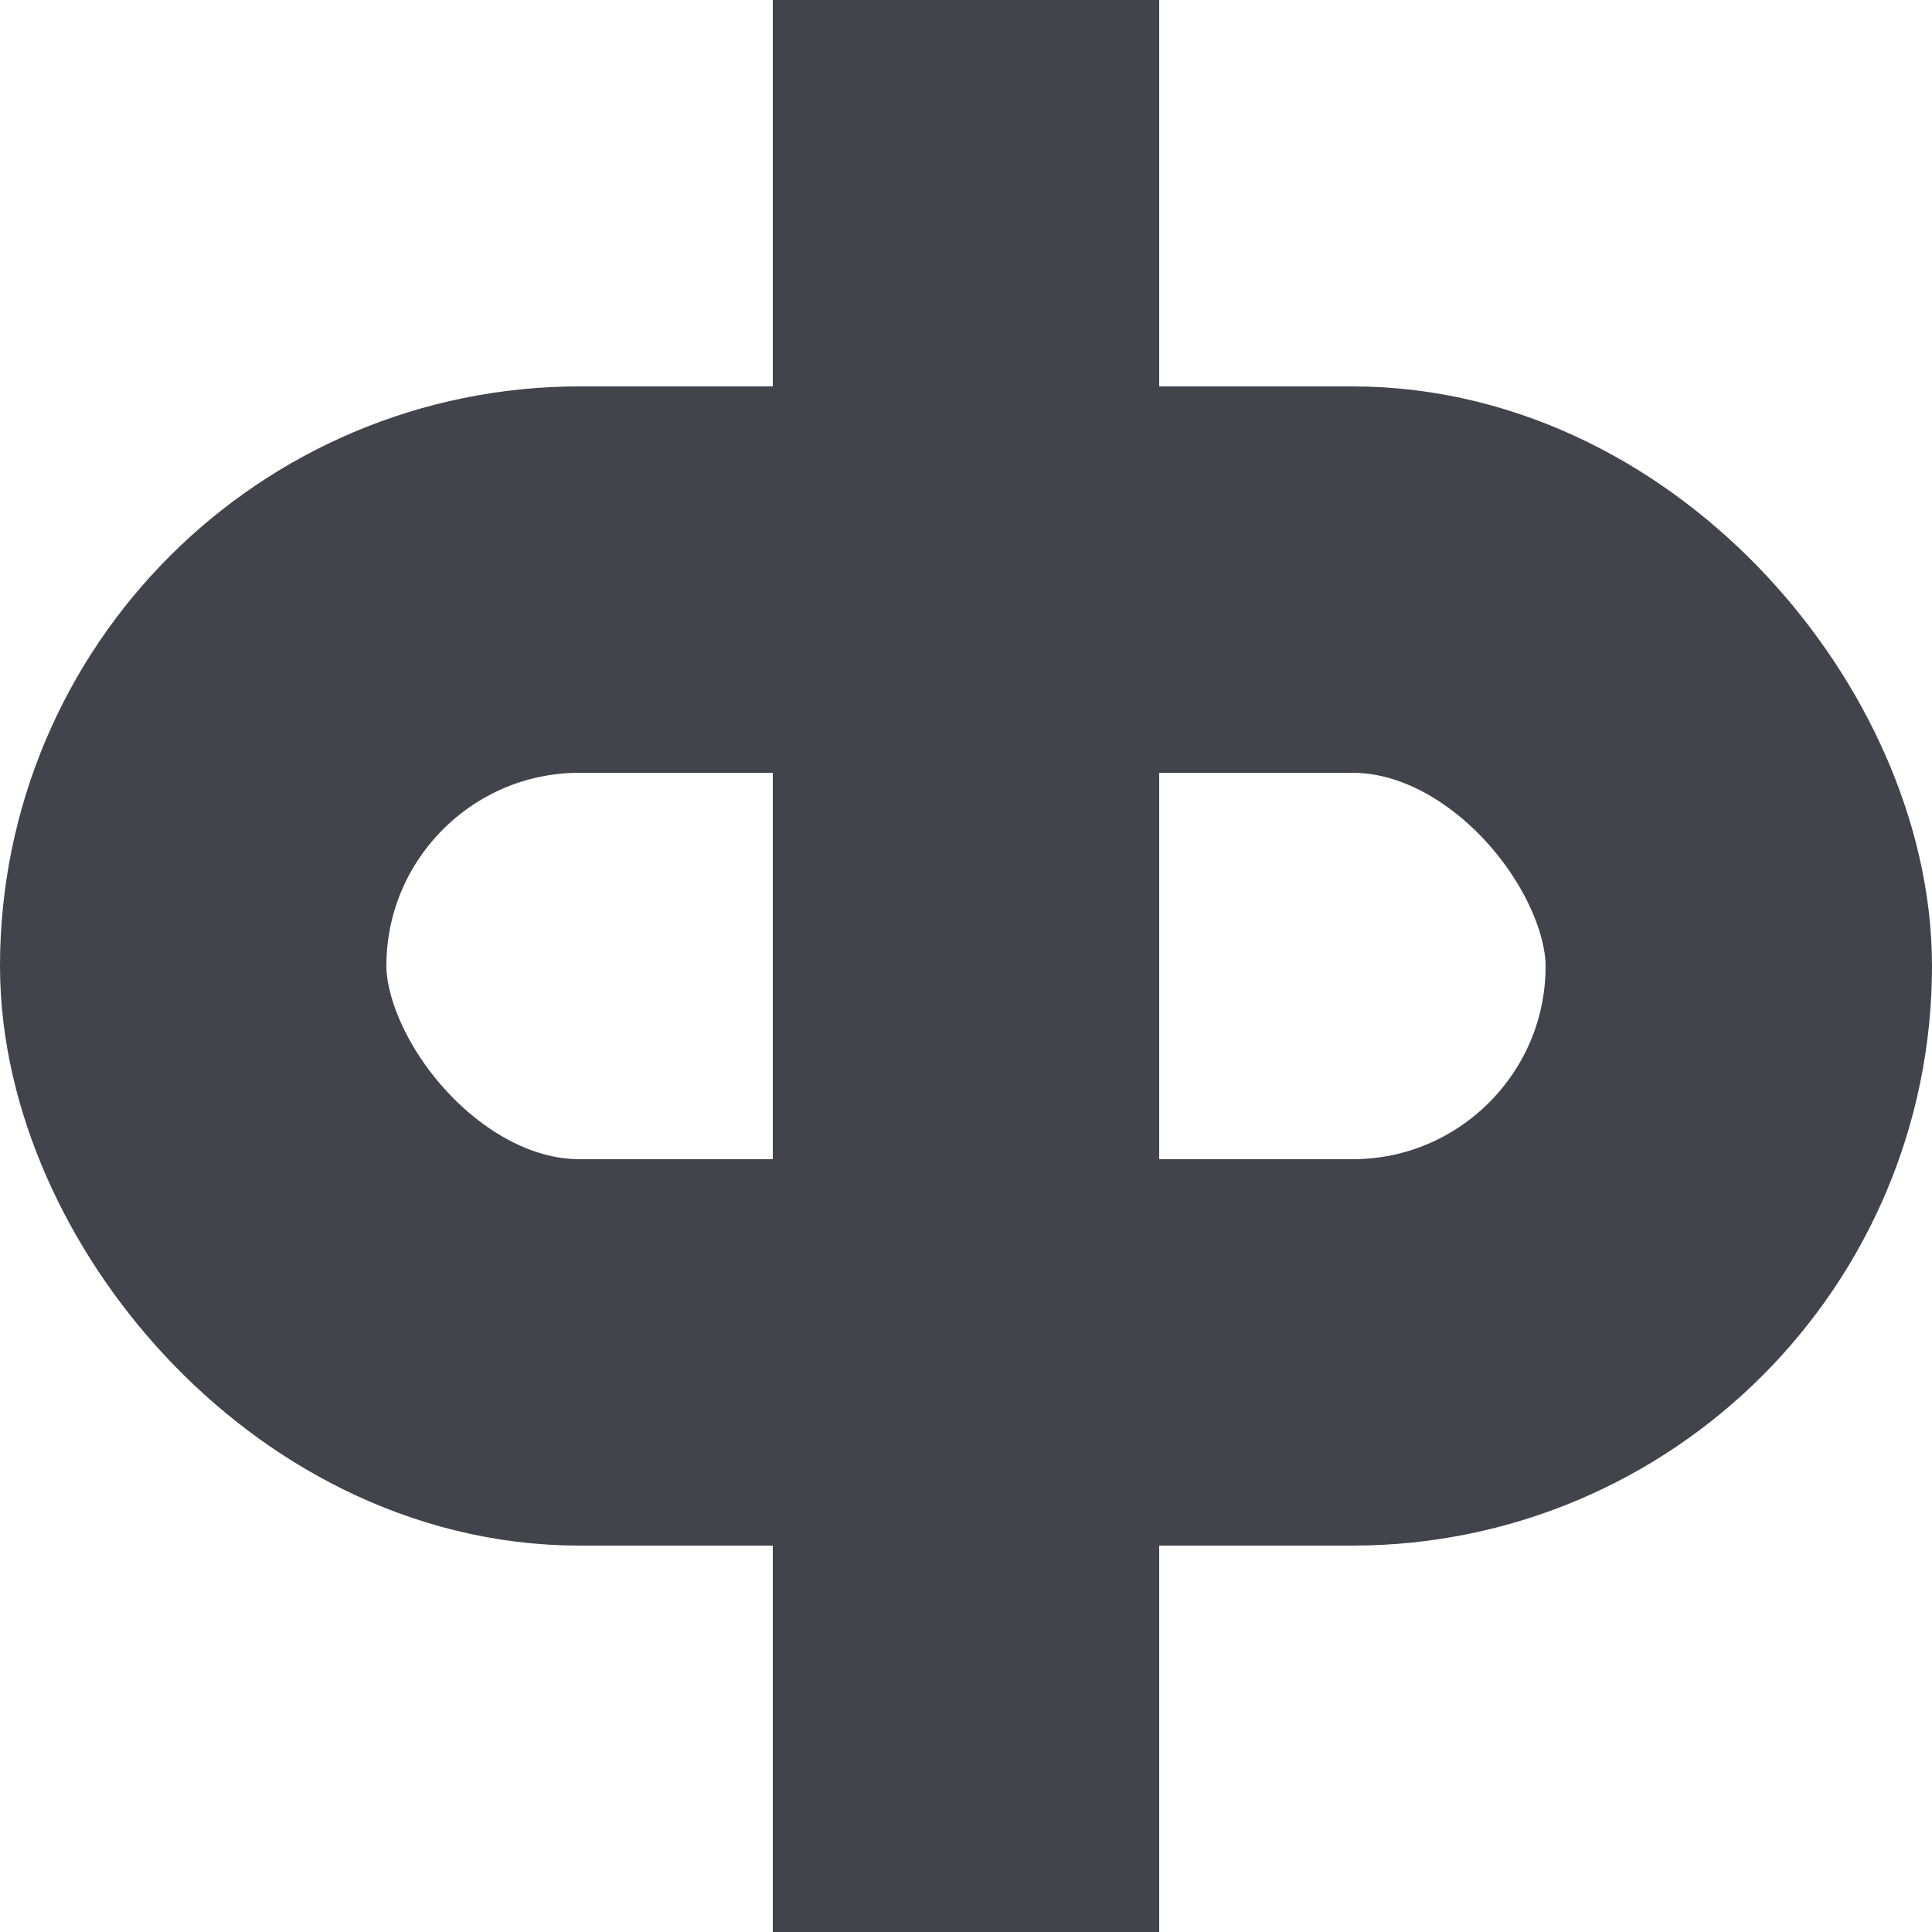 <svg xmlns="http://www.w3.org/2000/svg" width="10" height="10" viewBox="0 0 10 10"><defs><style>.a,.c{fill:none;}.a{stroke:#42444b;stroke-width:2px;}.b{stroke:none;}</style></defs><g transform="translate(-720 -1130)"><line class="a" y2="10" transform="translate(725 1130)"/><g class="a" transform="translate(720 1132)"><rect class="b" width="10" height="6" rx="3"/><rect class="c" x="1" y="1" width="8" height="4" rx="2"/></g></g></svg>